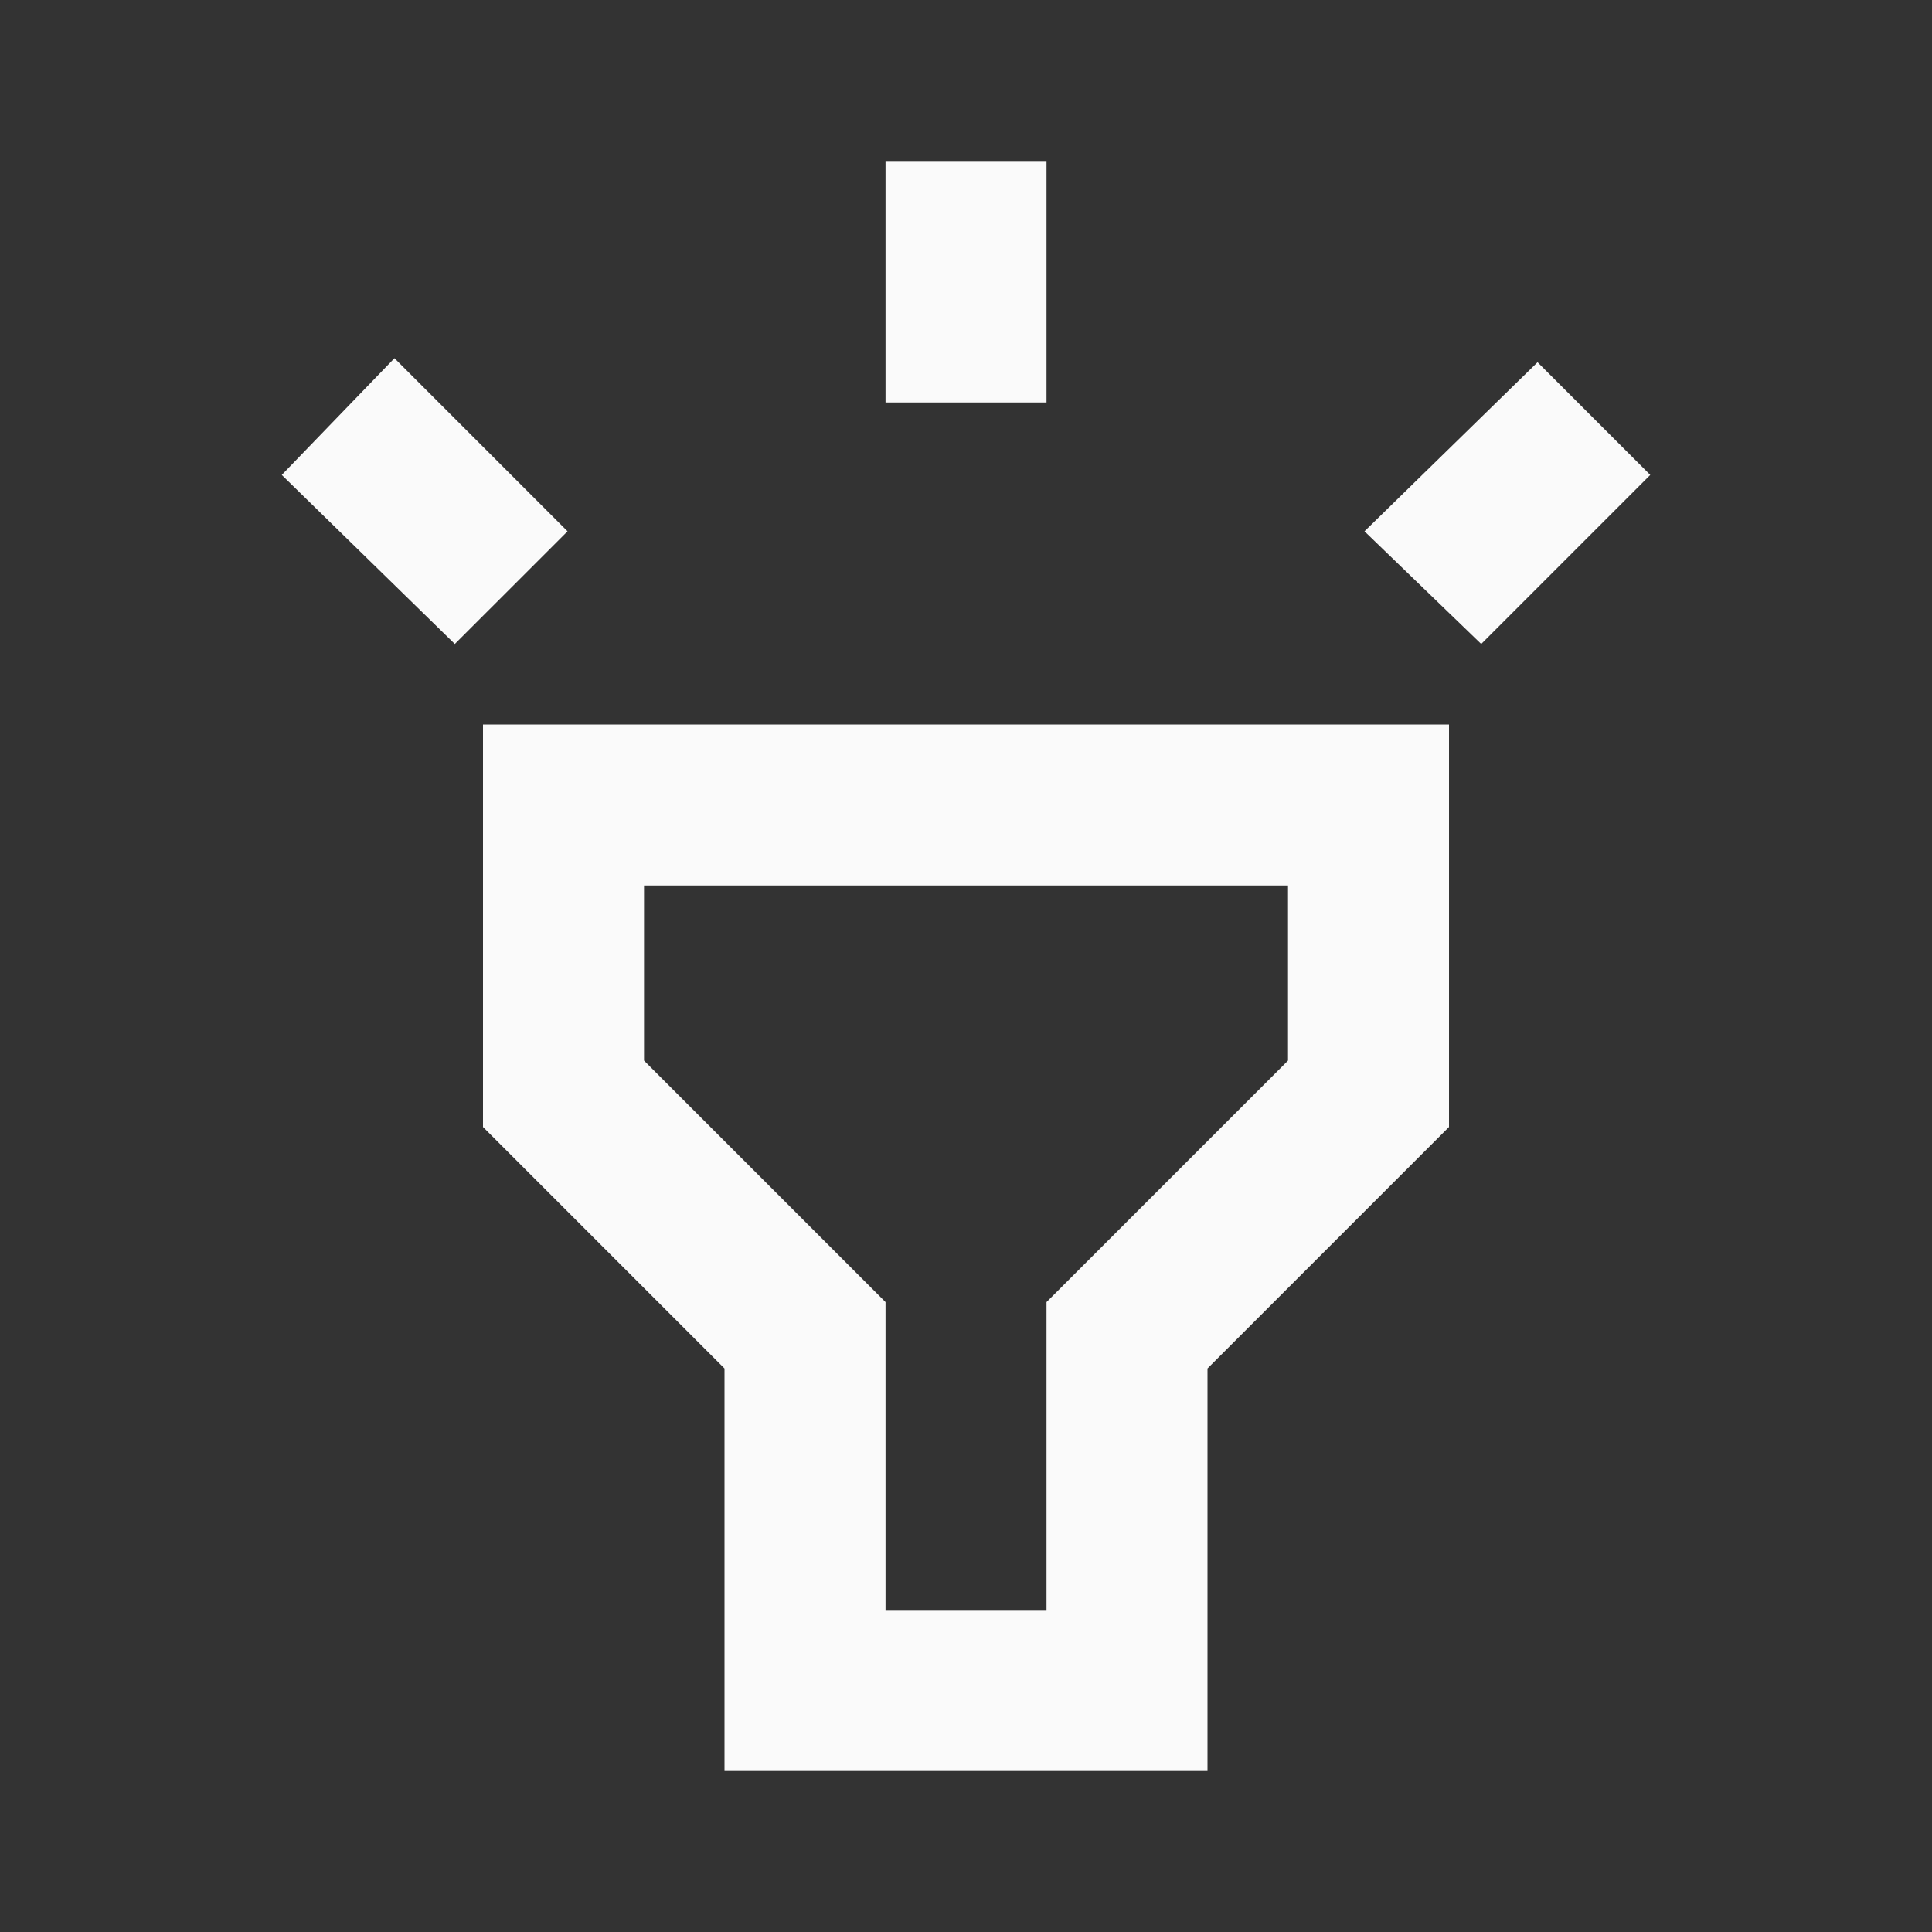 <svg width="58" height="58" viewBox="0 0 58 58" fill="none" xmlns="http://www.w3.org/2000/svg"><rect x="0" y="0" width="58" height="58" fill="#333333" stroke="none"/><mask id="mask0_114_192" style="mask-type:alpha" maskUnits="userSpaceOnUse" x="0" y="0" width="58" height="58"><rect width="58" height="58" fill="#D9D9D9"/></mask><g mask="url(#mask0_114_192)"><path d="M13.654 19.333L8.459 14.258L11.842 10.754L17.038 15.95L13.654 19.333ZM26.584 12.083V4.833H31.417V12.083H26.584ZM44.467 19.333L40.963 15.95L46.158 10.875L49.542 14.258L44.467 19.333ZM21.75 53.167V41.083L14.5 33.833V21.75H43.5V33.833L36.25 41.083V53.167H21.75ZM26.584 48.333H31.417V39.09L38.667 31.84V26.583H19.334V31.84L26.584 39.09V48.333Z" fill="#FAFAFA"/></g></svg>